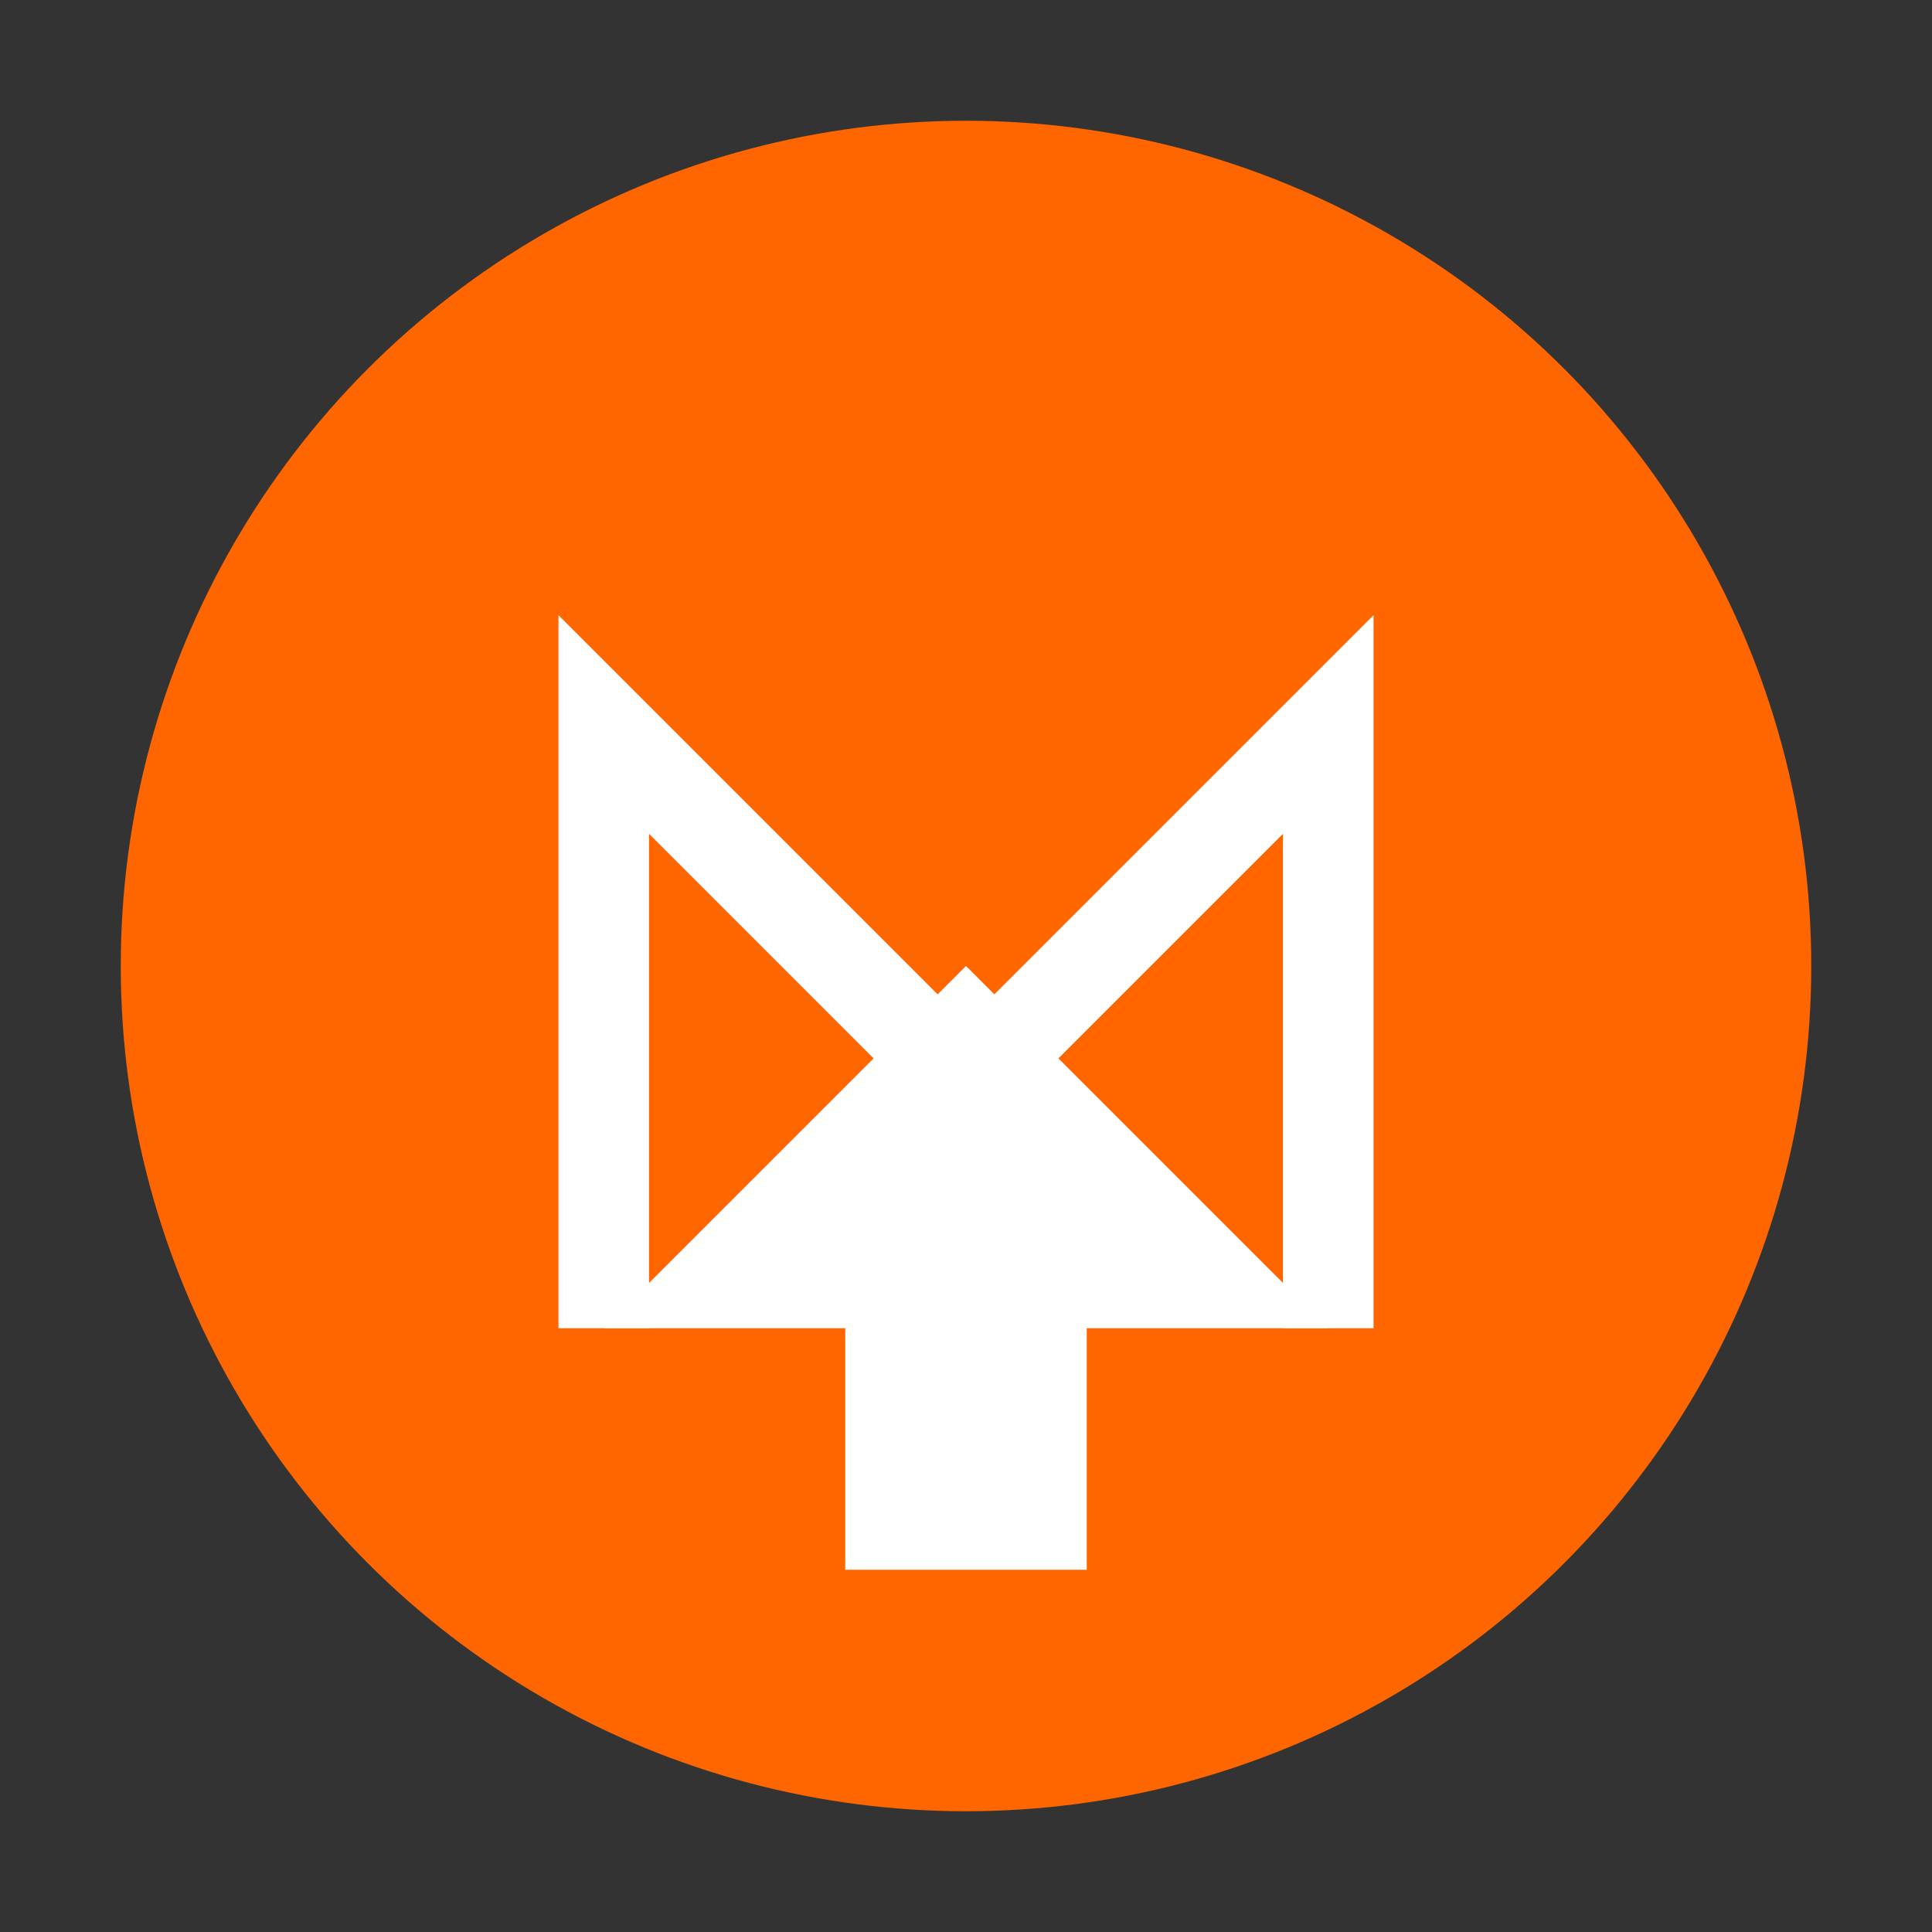 <svg xmlns="http://www.w3.org/2000/svg" viewBox="0 0 64 64" width="64" height="64">
  <rect x="0" y="0" width="64" height="64" fill="#333333" stroke="none"/>
  <circle cx="32" cy="32" r="28" fill="#ff6600"/>
  <path d="M32 12v20l12 12h-8v8H28v-8h-8l12-12V12z" fill="#fff"/>
  <path d="M20 44v-20l12 12 12-12v20" fill="none" stroke="#fff" stroke-width="3"/>
</svg>
